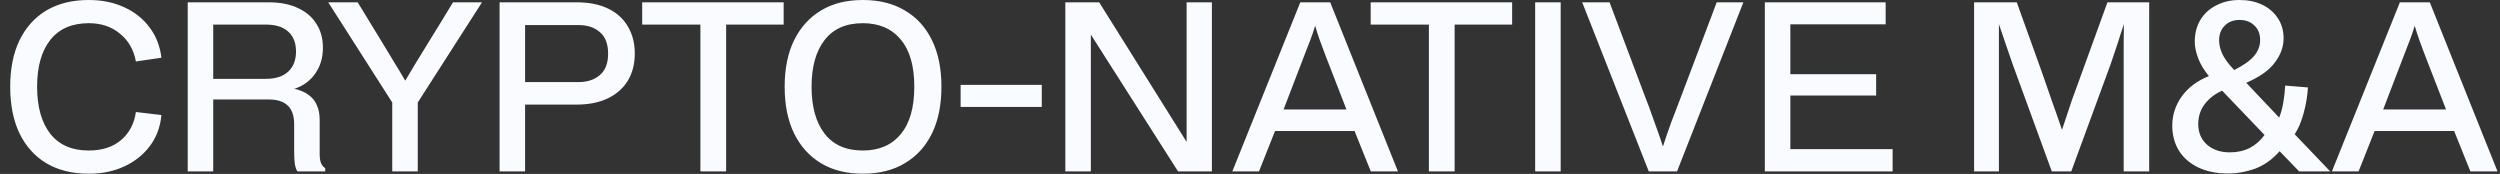 <?xml version="1.0" encoding="UTF-8" standalone="no"?>
<svg width="2156" height="150" viewBox="0 0 2156 150" fill="none" xmlns="http://www.w3.org/2000/svg">
<rect x="0" y="0" width="2156" height="150" fill="#333333" stroke="none"/>
<path d="M76.6 149.8C62.333 149.8 50.133 146.8 40 140.8C30 134.8 22.267 126.2 16.8 115C11.467 103.8 8.8 90.4 8.8 74.8C8.8 59.2 11.467 45.867 16.8 34.8C22.267 23.6 30 15 40 9C50.133 3 62.333 -1.66893e-05 76.6 -1.66893e-05C87.933 -1.66893e-05 98.067 2.067 107 6.2C115.933 10.2 123.2 15.933 128.8 23.4C134.533 30.867 138 39.667 139.2 49.8L117.2 53C115.333 42.867 110.733 34.867 103.4 29C96.2 23 87.267 20 76.6 20C62.067 20 51 24.8 43.4 34.4C35.8 44 32 57.467 32 74.8C32 92.133 35.8 105.667 43.4 115.4C51 125 62.067 129.8 76.6 129.8C88.067 129.8 97.333 126.8 104.4 120.8C111.467 114.8 115.733 106.733 117.2 96.6L139.2 99.2C138.267 109.467 134.933 118.4 129.2 126C123.467 133.6 116.067 139.467 107 143.6C98.067 147.733 87.933 149.8 76.6 149.8ZM161.884 147.8V2H231.684C241.684 2 250.151 3.667 257.084 7C264.018 10.2 269.284 14.733 272.884 20.6C276.618 26.333 278.484 33.2 278.484 41.2C278.484 49.733 276.284 57.133 271.884 63.4C267.618 69.533 261.818 73.867 254.484 76.4H253.284C258.618 77.6 262.884 79.4 266.084 81.8C269.418 84.2 271.818 87.2 273.284 90.8C274.884 94.267 275.684 98.467 275.684 103.4V132.6C275.684 136.733 276.218 139.733 277.284 141.6C278.351 143.333 279.418 144.467 280.484 145V147.8H256.484C255.551 146.467 254.818 144.4 254.284 141.6C253.884 138.8 253.684 134.933 253.684 130V107.2C253.684 99.867 251.818 94.467 248.084 91C244.484 87.533 239.084 85.8 231.884 85.8H183.884V147.8H161.884ZM183.884 68H229.084C237.618 68 244.084 65.933 248.484 61.8C253.018 57.667 255.284 51.867 255.284 44.4C255.284 36.933 253.018 31.2 248.484 27.2C244.084 23.2 237.684 21.2 229.284 21.2H183.884V68ZM338.277 147.8V88.4L283.077 2H308.477L320.077 21C324.343 27.933 328.01 33.933 331.077 39C334.143 43.933 337.077 48.8 339.877 53.6C342.81 58.267 346.01 63.6 349.477 69.6C354.81 60.533 359.877 52.133 364.677 44.4C369.477 36.667 374.277 28.867 379.077 21L390.677 2H415.677L360.277 88.4V147.8H338.277ZM497.438 2C507.971 2 516.971 3.8 524.437 7.4C531.904 11 537.571 16.133 541.438 22.8C545.438 29.467 547.438 37.267 547.438 46.2C547.438 55.133 545.438 62.933 541.438 69.6C537.438 76.133 531.704 81.2 524.238 84.8C516.771 88.4 507.771 90.2 497.238 90.2H452.838V147.8H430.838V2H497.438ZM498.838 70.8C506.438 70.8 512.571 68.8 517.238 64.8C522.038 60.8 524.437 54.6 524.437 46.2C524.437 37.933 522.104 31.8 517.438 27.8C512.771 23.667 506.571 21.6 498.838 21.6H452.838V70.8H498.838ZM553.825 21.2V2H675.825V21.2H626.225V147.8H604.025V21.2H553.825ZM744.091 149.8C730.091 149.8 718.091 146.8 708.091 140.8C698.091 134.8 690.357 126.267 684.891 115.2C679.424 104 676.691 90.533 676.691 74.8C676.691 59.067 679.424 45.667 684.891 34.6C690.357 23.533 698.091 15 708.091 9C718.091 3 730.091 -1.66893e-05 744.091 -1.66893e-05C758.224 -1.66893e-05 770.291 3 780.291 9C790.424 14.867 798.224 23.4 803.691 34.6C809.157 45.667 811.891 59.067 811.891 74.8C811.891 90.533 809.157 104 803.691 115.2C798.224 126.267 790.424 134.8 780.291 140.8C770.291 146.8 758.224 149.8 744.091 149.8ZM744.091 129.8C758.091 129.8 768.957 125.133 776.691 115.8C784.557 106.467 788.491 92.8 788.491 74.8C788.491 56.8 784.557 43.2 776.691 34C768.957 24.667 758.091 20 744.091 20C729.557 20 718.557 24.867 711.091 34.6C703.624 44.2 699.891 57.6 699.891 74.8C699.891 92 703.624 105.467 711.091 115.2C718.557 124.933 729.557 129.8 744.091 129.8ZM828.425 92.2V73.2H898.425V92.2H828.425ZM918.744 147.8V2H947.944L1023.74 123H1023.34V2H1045.14V147.8H1015.94L940.344 29.2H940.744V147.8H918.744ZM1062.77 147.8L1121.37 2H1147.17L1205.57 147.8H1182.17L1168.17 113H1099.57L1085.77 147.8H1062.77ZM1106.97 94.4H1161.17L1142.77 47C1141.17 42.733 1139.64 38.6 1138.17 34.6C1136.71 30.467 1135.37 26.333 1134.17 22.2C1132.97 26.333 1131.57 30.467 1129.97 34.6C1128.37 38.6 1126.77 42.733 1125.17 47L1106.97 94.4ZM1182.07 21.2V2H1304.07V21.2H1254.47V147.8H1232.27V21.2H1182.07ZM1345.93 147.8H1323.93V2H1345.93V147.8ZM1421.89 147.8L1364.49 2H1388.09L1418.89 83.8C1421.15 89.533 1423.09 94.733 1424.69 99.4C1426.42 104.067 1428.02 108.533 1429.49 112.8C1431.09 117.067 1432.62 121.6 1434.09 126.4C1436.35 119.333 1438.75 112.333 1441.29 105.4C1443.95 98.333 1446.69 91.2 1449.49 84L1480.49 2H1503.49L1446.29 147.8H1421.89ZM1521.99 147.8V2H1626.19V21H1543.99V64H1617.99V82.4H1543.99V128.6H1632.19V147.8H1521.99ZM1702.46 147.8V2H1739.26L1761.06 62.6C1763.86 70.467 1766.66 78.533 1769.46 86.8C1772.4 94.933 1775.33 103.333 1778.26 112C1780.93 103.733 1783.73 95.333 1786.66 86.8C1789.73 78.267 1792.66 70.2 1795.46 62.6L1817.46 2H1853.46V147.8H1831.46V49.8C1831.46 46.2 1831.46 41.733 1831.46 36.4C1831.6 31.067 1831.66 25.867 1831.66 20.8C1831 22.8 1830 25.8 1828.66 29.8C1827.46 33.8 1826.06 38.133 1824.46 42.8C1822.86 47.467 1821.4 51.8 1820.06 55.8L1786.26 147.8H1769.46L1735.86 55.8C1733.86 49.933 1731.86 44.133 1729.86 38.4C1727.86 32.533 1725.86 26.667 1723.86 20.8C1723.86 24.8 1723.86 29.333 1723.86 34.4C1723.86 39.333 1723.86 44.467 1723.86 49.8V147.8H1702.46ZM1921.36 149.6C1911.5 149.6 1902.96 147.867 1895.76 144.4C1888.56 140.933 1883.03 136.133 1879.16 130C1875.3 123.733 1873.36 116.533 1873.36 108.4C1873.36 99.333 1876.03 91 1881.36 83.4C1886.83 75.667 1894.7 69.733 1904.96 65.6C1900.83 60.667 1897.76 55.6 1895.76 50.4C1893.76 45.067 1892.76 40.267 1892.76 36C1892.76 28.933 1894.36 22.667 1897.56 17.2C1900.9 11.733 1905.5 7.533 1911.36 4.6C1917.23 1.533 1923.9 -1.66893e-05 1931.36 -1.66893e-05C1938.7 -1.66893e-05 1945.16 1.333 1950.76 4C1956.5 6.667 1961.03 10.533 1964.36 15.6C1967.7 20.533 1969.36 26.4 1969.36 33.2C1969.36 40.4 1966.83 47.333 1961.76 54C1956.83 60.667 1948.63 66.467 1937.16 71.4L1965.56 101.4C1967.3 97 1968.5 92.533 1969.16 88C1969.96 83.467 1970.5 78.733 1970.76 73.8L1990.36 75.4C1989.96 82.6 1988.76 89.867 1986.76 97.2C1984.9 104.4 1982.3 110.6 1978.96 115.8L2009.56 147.8H1982.76L1965.96 130.4C1959.7 137.467 1952.7 142.467 1944.96 145.4C1937.23 148.2 1929.36 149.6 1921.36 149.6ZM1922.96 131.4C1929.36 131.4 1935.1 130.133 1940.16 127.6C1945.23 124.933 1949.5 121.2 1952.96 116.4L1916.36 78.2C1910.1 81 1905.1 84.867 1901.36 89.8C1897.63 94.733 1895.76 100.467 1895.76 107C1895.76 114.333 1898.3 120.267 1903.36 124.8C1908.43 129.2 1914.96 131.4 1922.96 131.4ZM1926.76 60.4C1934.76 56.4 1940.5 52.333 1943.96 48.2C1947.43 44.067 1949.16 39.533 1949.16 34.6C1949.16 29.267 1947.5 25.067 1944.16 22C1940.96 18.8 1936.7 17.2 1931.36 17.2C1926.03 17.2 1921.76 18.867 1918.56 22.2C1915.36 25.4 1913.76 29.6 1913.76 34.8C1913.76 38.533 1914.7 42.467 1916.56 46.6C1918.56 50.733 1921.96 55.333 1926.76 60.4ZM2011.05 147.8L2069.65 2H2095.45L2153.85 147.8H2130.45L2116.45 113H2047.85L2034.05 147.8H2011.05ZM2055.25 94.4H2109.45L2091.05 47C2089.45 42.733 2087.91 38.6 2086.45 34.6C2084.98 30.467 2083.65 26.333 2082.45 22.2C2081.25 26.333 2079.85 30.467 2078.25 34.6C2076.65 38.6 2075.05 42.733 2073.45 47L2055.25 94.4Z" fill="#FAFBFF"/>
</svg>
